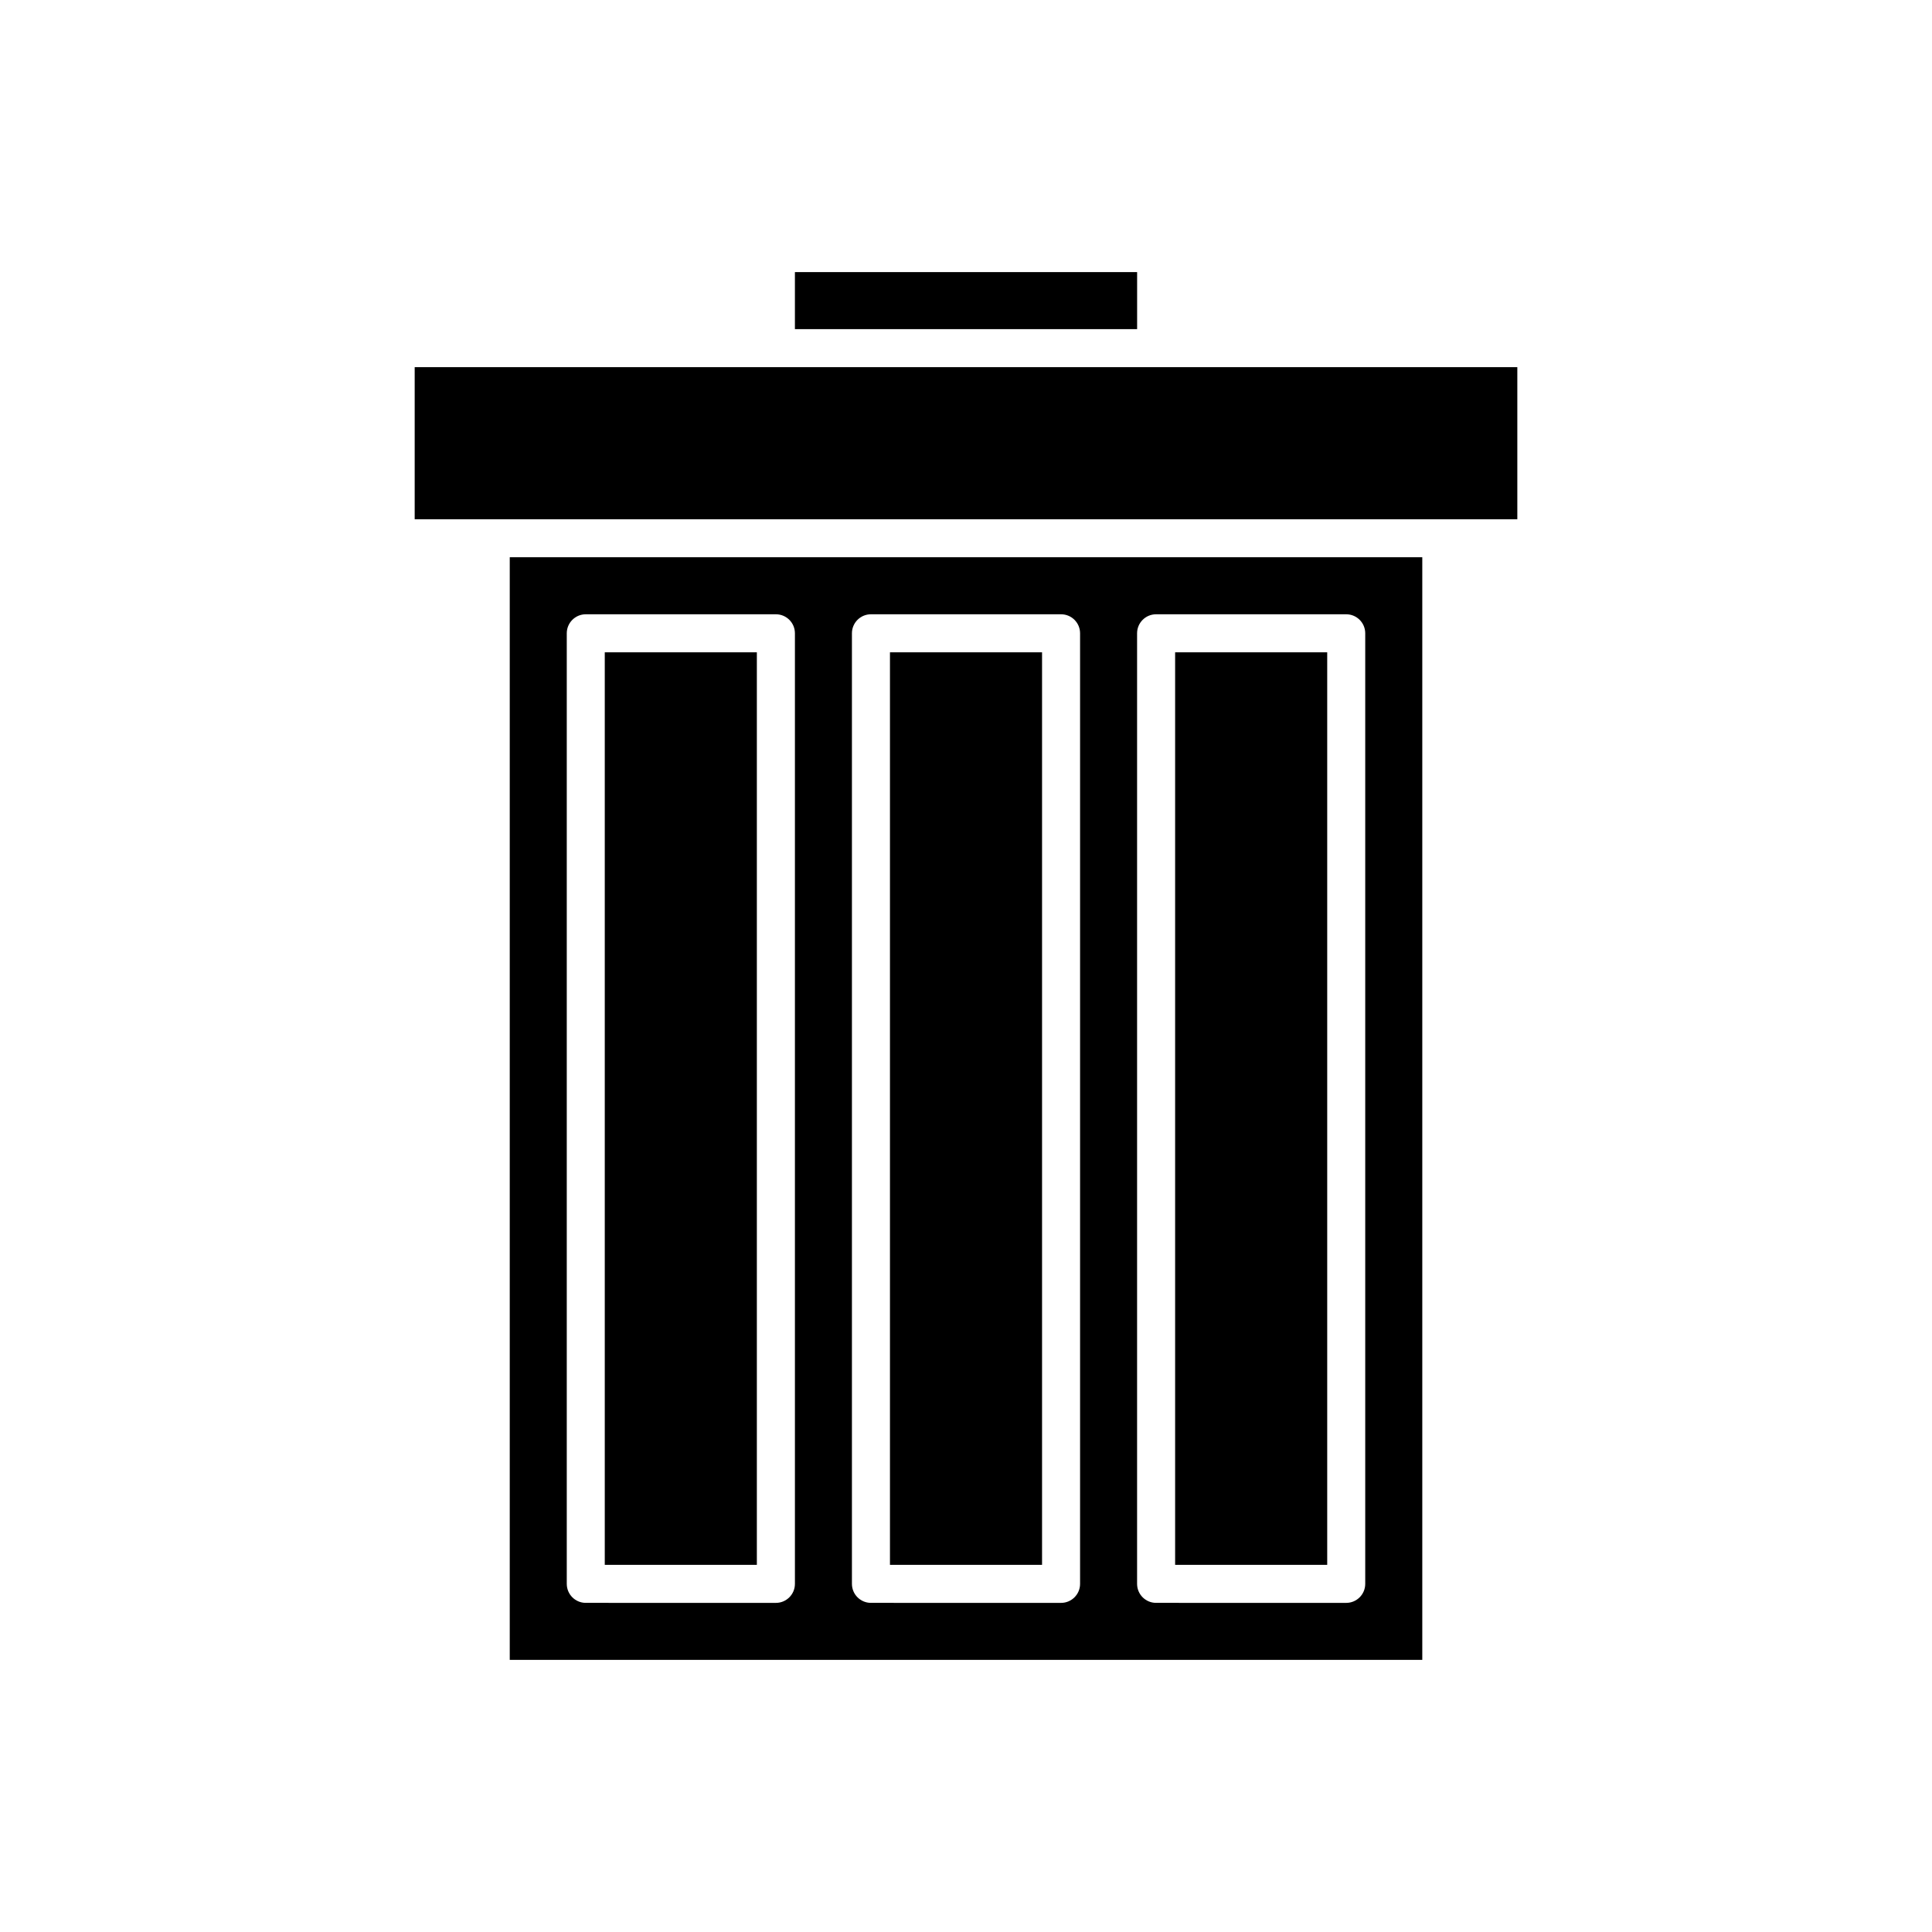 <?xml version="1.0" encoding="UTF-8"?>
<!-- Uploaded to: ICON Repo, www.iconrepo.com, Generator: ICON Repo Mixer Tools -->
<svg fill="#000000" width="800px" height="800px" version="1.1" viewBox="144 144 512 512" xmlns="http://www.w3.org/2000/svg">
 <g>
  <path d="m349.62 241.3h-95.723v40.305h292.21v-40.305z"/>
  <path d="m279.09 583.89h241.83v-292.21h-241.83zm166.25-272.06c0-2.781 2.254-5.039 5.039-5.039h50.383c2.785 0 5.039 2.254 5.039 5.039v251.91c0 2.781-2.254 5.039-5.039 5.039l-50.383-0.004c-2.785 0-5.039-2.254-5.039-5.039zm-75.57 0c0-2.781 2.254-5.039 5.039-5.039h50.383c2.785 0 5.039 2.254 5.039 5.039v251.91c0 2.781-2.254 5.039-5.039 5.039l-50.383-0.004c-2.785 0-5.039-2.254-5.039-5.039zm-75.57 0c0-2.781 2.254-5.039 5.039-5.039h50.383c2.785 0 5.039 2.254 5.039 5.039v251.91c0 2.781-2.254 5.039-5.039 5.039l-50.383-0.004c-2.785 0-5.039-2.254-5.039-5.039z"/>
  <path d="m304.27 316.87h40.305v241.83h-40.305z"/>
  <path d="m379.85 316.87h40.305v241.83h-40.305z"/>
  <path d="m455.42 316.87h40.305v241.83h-40.305z"/>
  <path d="m354.66 216.11h90.688v15.113h-90.688z"/>
 </g>
</svg>